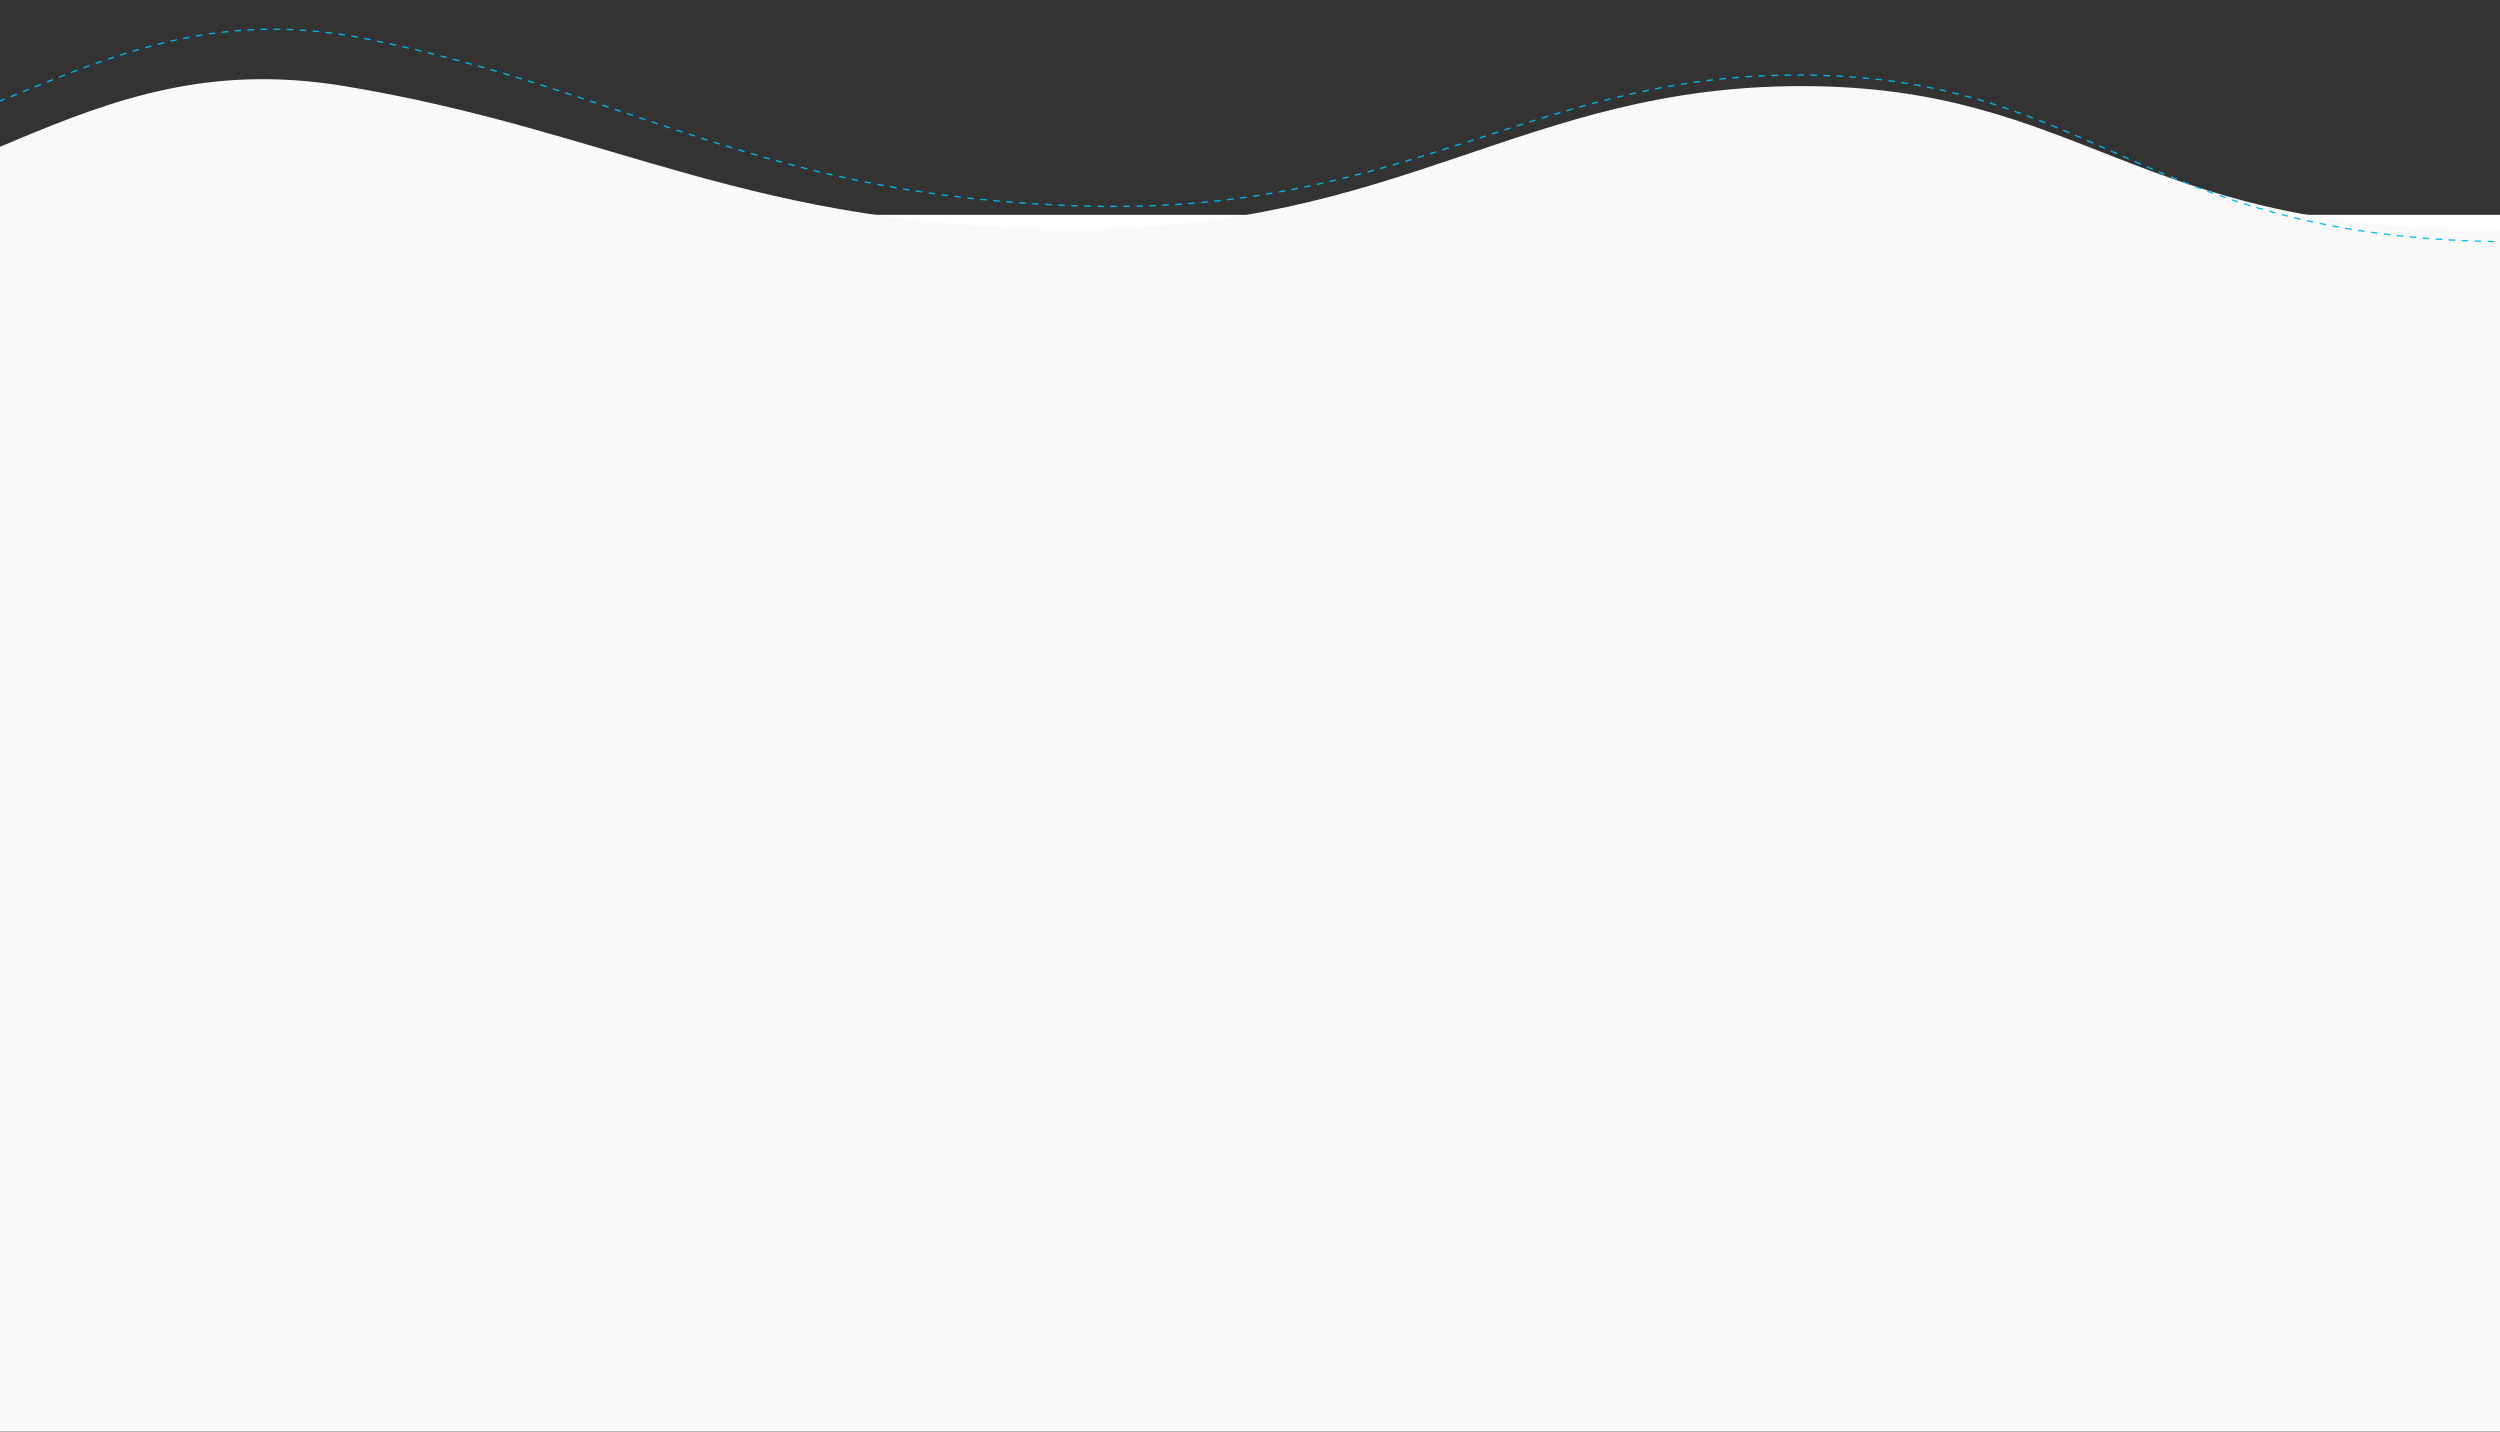 <svg xmlns="http://www.w3.org/2000/svg" xmlns:xlink="http://www.w3.org/1999/xlink" width="1920" height="1100" viewBox="0 0 1920 1100"><rect x="0" y="0" width="1920" height="1100" fill="#333333" stroke="none"/><defs><style>.a{fill:#fff;}.b{clip-path:url(#a);}.c{fill:#f9f9f9;}.d{fill:none;stroke:#00baf1;stroke-dasharray:5;}</style><clipPath id="a"><rect class="a" width="1920" height="1100" transform="translate(0 2013)"/></clipPath></defs><g class="b" transform="translate(0 -2013)"><g transform="translate(10.758 599)"><rect class="a" width="1920" height="481" transform="translate(0 1579)"/><g transform="translate(-270.973 -1129)"><path class="c" d="M12766.3,9836.992c1.355,0,2.705,0,3.992-.015,222.839-1.709,309.936-144.042,516.507-109.751,207.817,34.5,312.5,109.766,562.442,109.766s343.109-109.766,556.724-109.766,256.039,109.766,520.5,109.766,133.462,32.931,133.462,32.931v506.493H12751.055l-14.9-539.424Z" transform="translate(-12762 -7118.092)"/><path class="d" d="M29.7,126.264c1.35-.013,2.7-.033,3.977-.055C255.711,122.27,344.158-27.179,549.557,6.627,756.2,40.637,859.6,118.211,1108.618,115.795S1451.741-2.127,1664.562-4.192s253.8,112.129,517.272,109.573,132.579,33.092,132.579,33.092l40.894,479.179L2.526,780.913-.332,126.555Z" transform="translate(-8.33 2546.884) rotate(2)"/></g><path class="c" d="M0,0H2114V410.523H0Z" transform="translate(-26 2103)"/></g></g></svg>